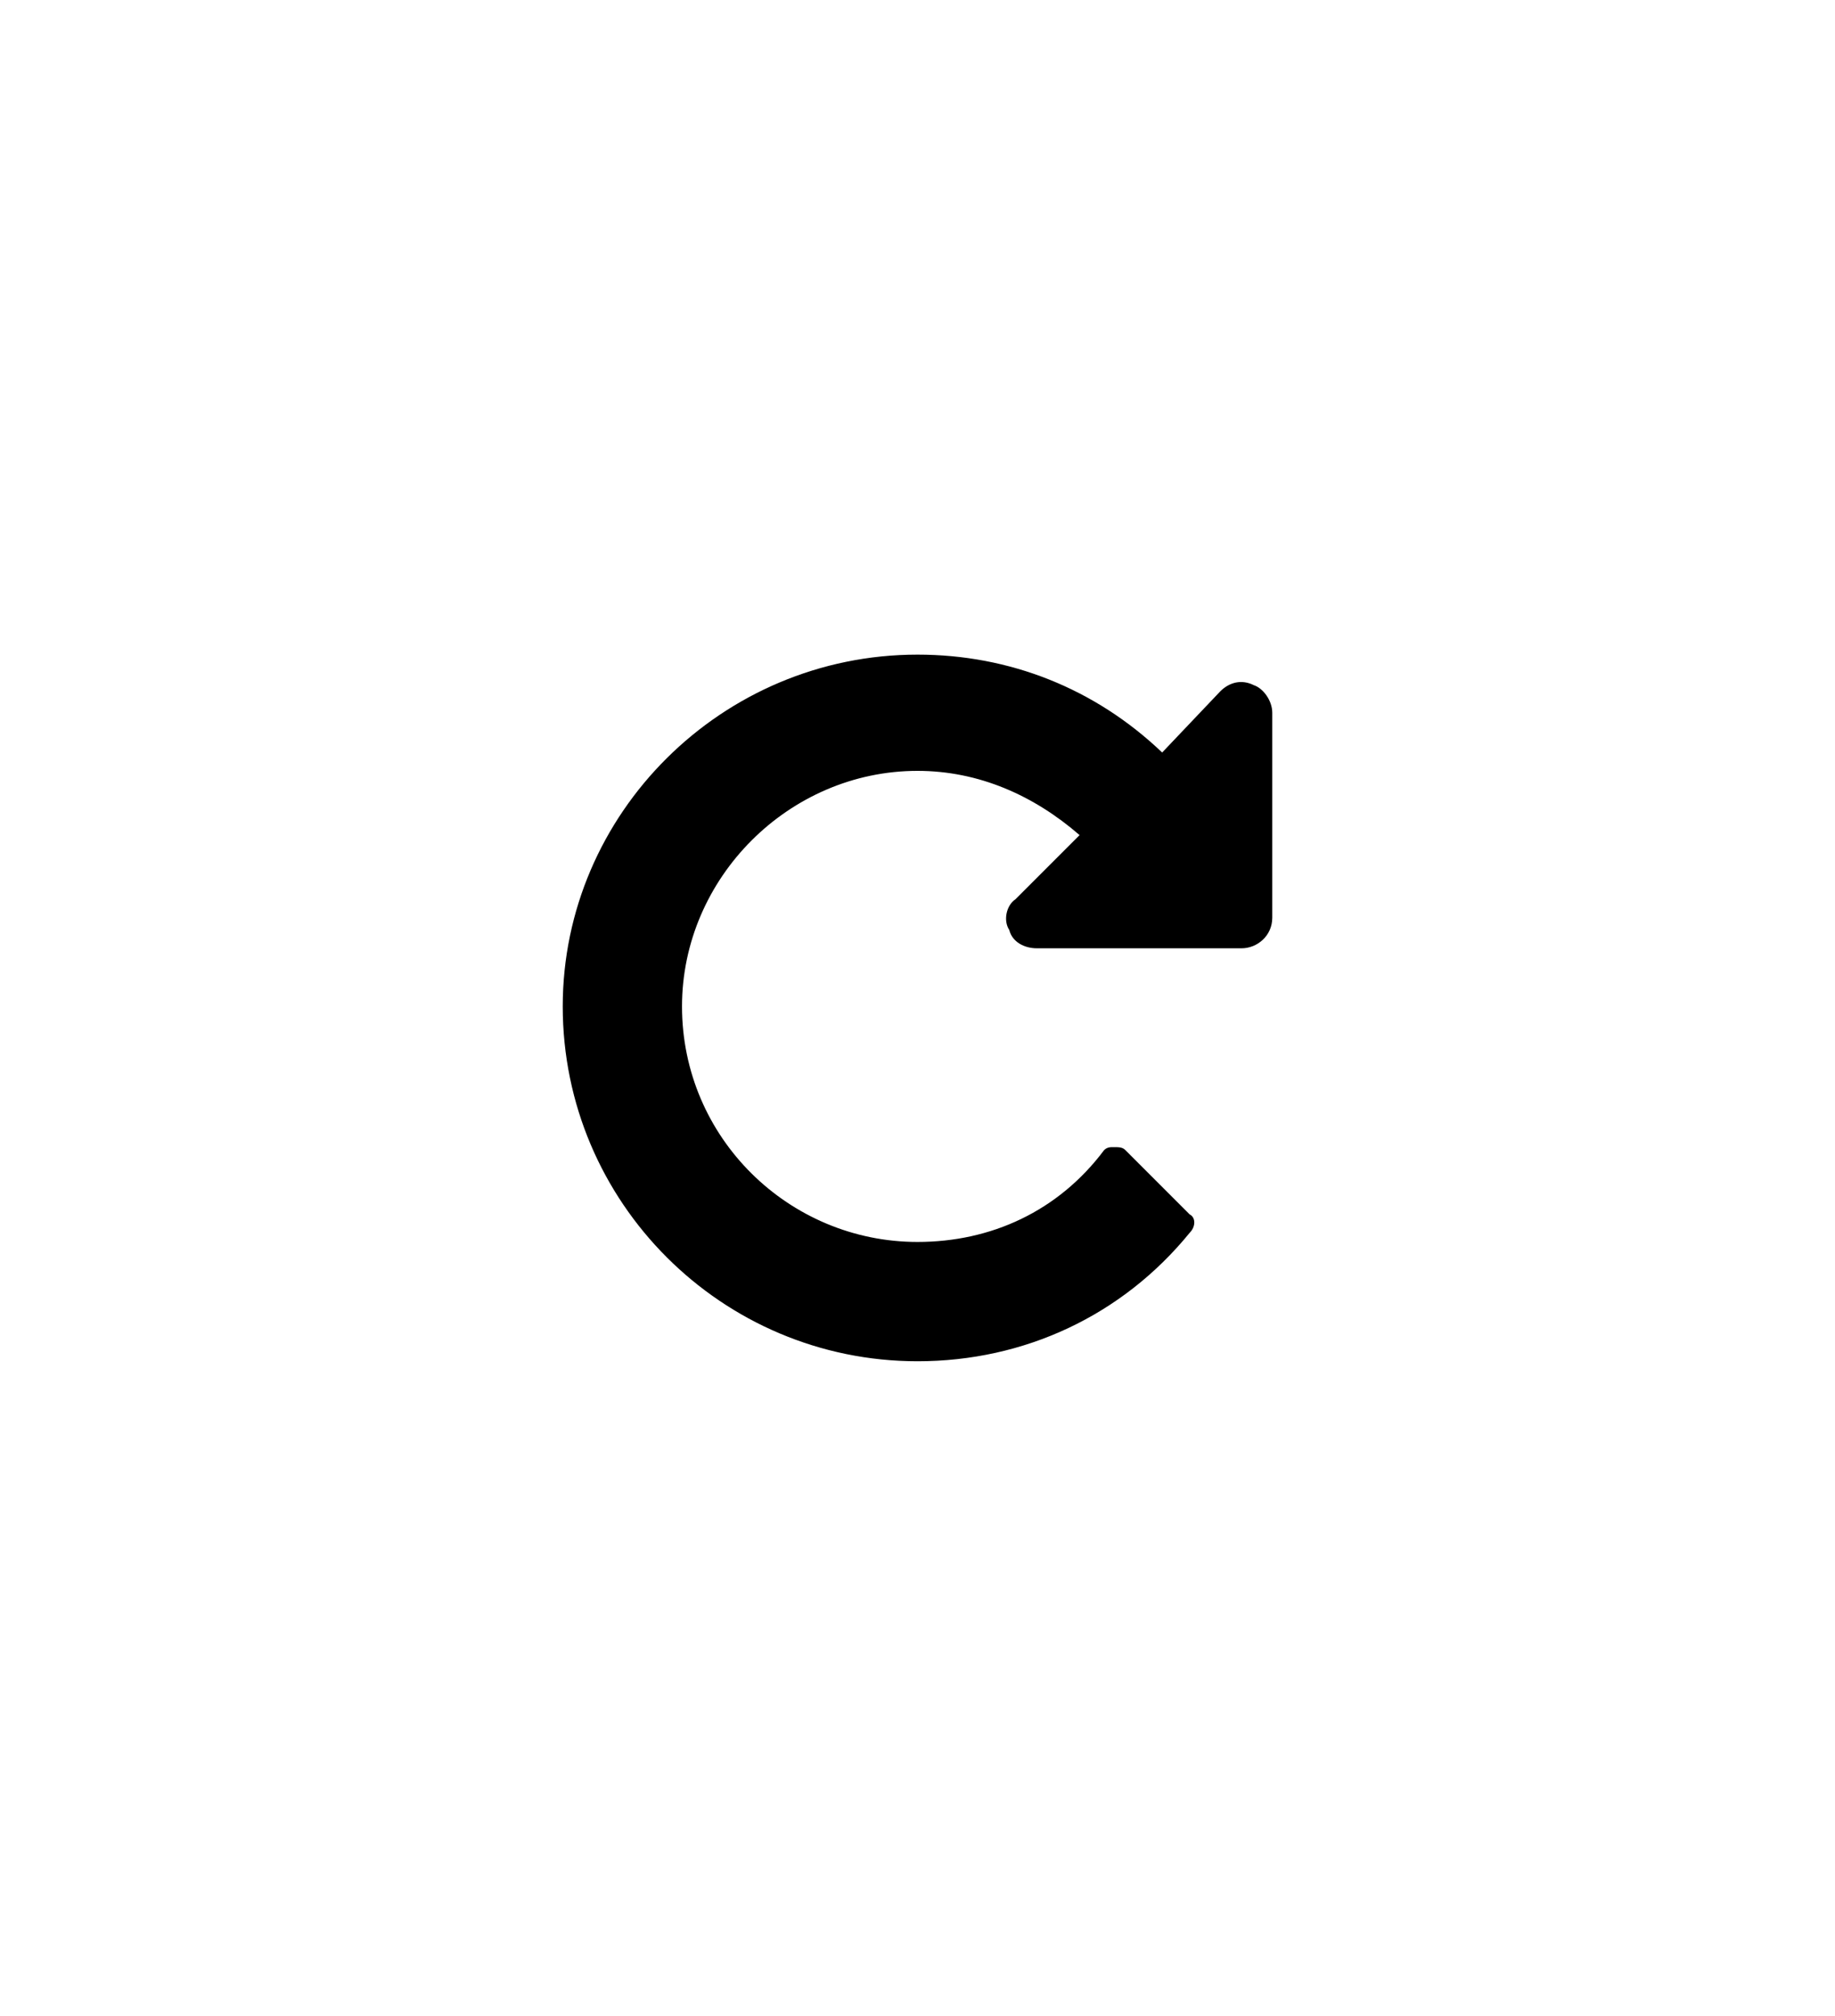 <?xml version="1.0" standalone="no"?><!DOCTYPE svg PUBLIC "-//W3C//DTD SVG 1.1//EN" "http://www.w3.org/Graphics/SVG/1.1/DTD/svg11.dtd"><svg xmlns="http://www.w3.org/2000/svg" version="1.1" width="60px" height="65.9px" viewBox="0 -1 60 65.9" style="top:-1px">  <desc></desc>  <defs/>  <g id="Polygon63256">    <path d="M 41.6 29 C 41.6 29.6 41.1 30 40.6 30 C 40.6 30 33.9 30 33.9 30 C 33.5 30 33.1 29.8 33 29.4 C 32.8 29.1 32.9 28.6 33.2 28.4 C 33.2 28.4 35.3 26.3 35.3 26.3 C 33.8 25 32 24.2 30 24.2 C 25.8 24.2 22.3 27.7 22.3 31.9 C 22.3 36.2 25.8 39.6 30 39.6 C 32.4 39.6 34.6 38.6 36.1 36.6 C 36.2 36.5 36.3 36.5 36.4 36.5 C 36.6 36.5 36.7 36.5 36.8 36.6 C 36.8 36.6 38.9 38.7 38.9 38.7 C 39.1 38.8 39.1 39.1 38.9 39.3 C 36.7 42 33.5 43.5 30 43.5 C 23.6 43.5 18.4 38.3 18.4 31.9 C 18.4 25.6 23.6 20.4 30 20.4 C 33 20.4 35.8 21.5 38 23.6 C 38 23.6 39.9 21.6 39.9 21.6 C 40.2 21.3 40.6 21.2 41 21.4 C 41.3 21.5 41.6 21.9 41.6 22.3 C 41.6 22.3 41.6 29 41.6 29 Z " stroke="none" fill="#000"/>  </g></svg>